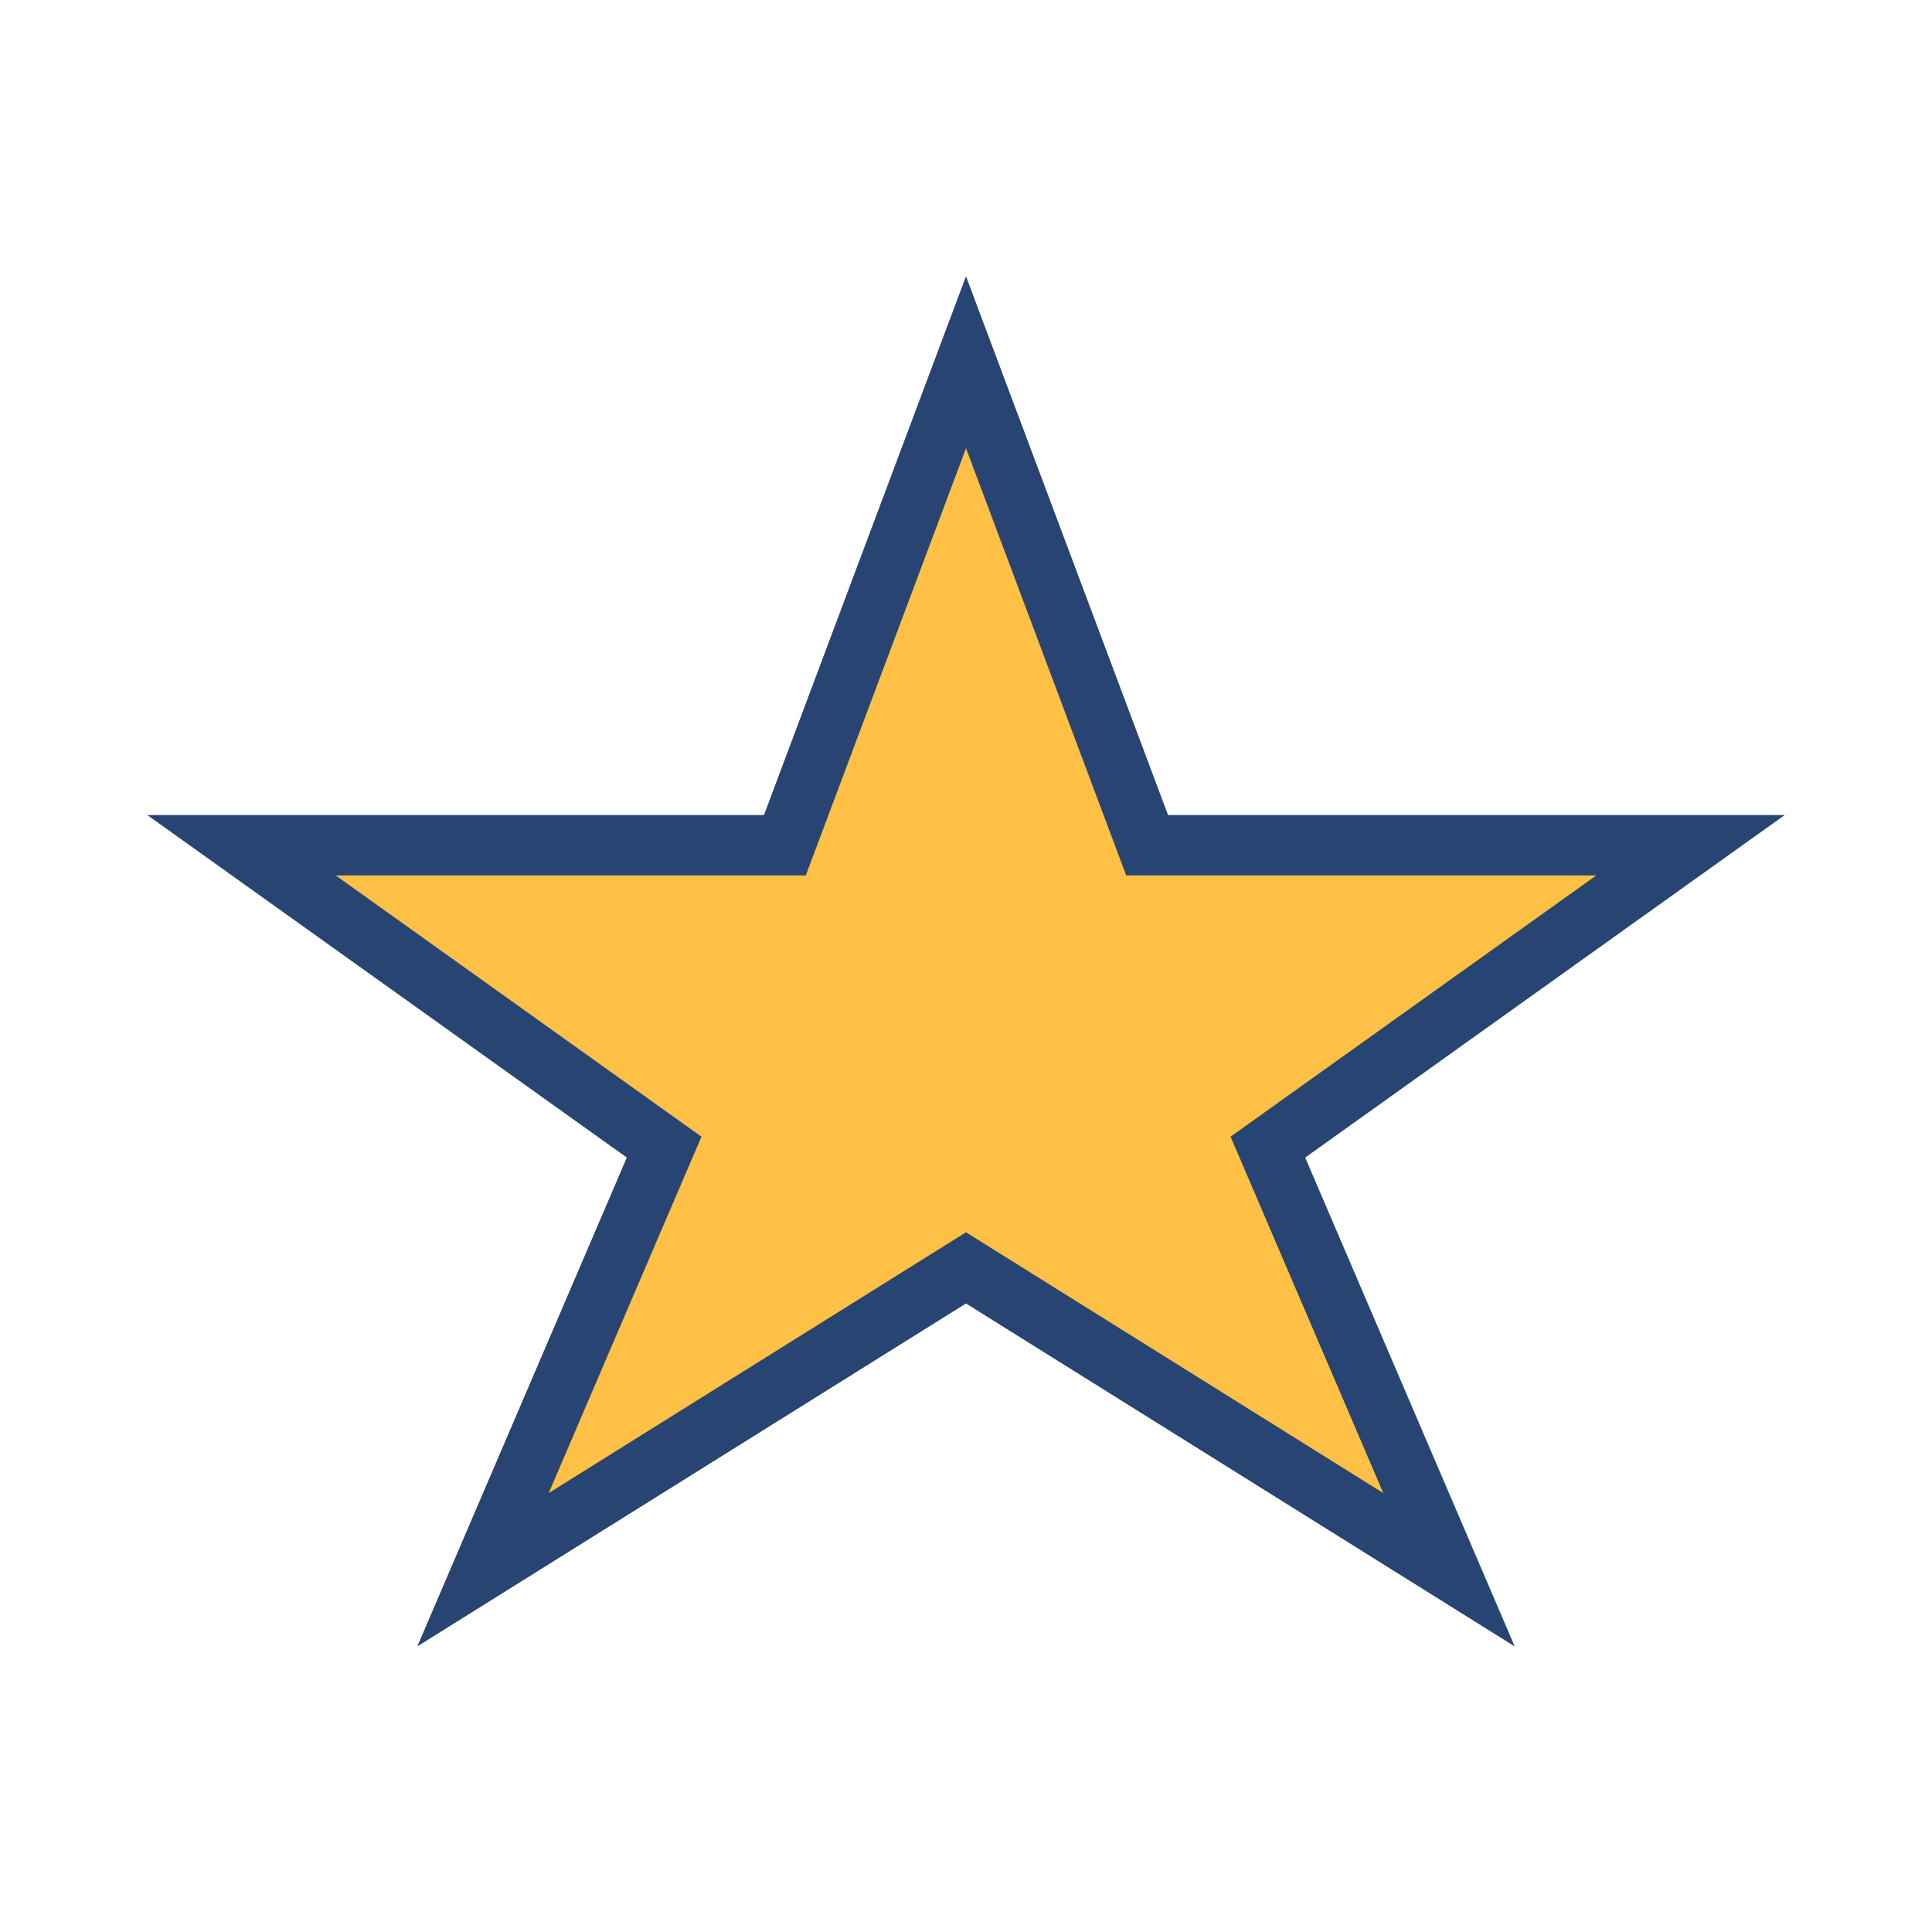 <?xml version="1.0" encoding="UTF-8"?>
<svg xmlns="http://www.w3.org/2000/svg" width="32" height="32" viewBox="0 0 32 32"><polygon points="16,6 19,14 28,14 21,19 24,26 16,21 8,26 11,19 4,14 13,14" fill="#FFC145" stroke="#274472" stroke-width="1"/></svg>